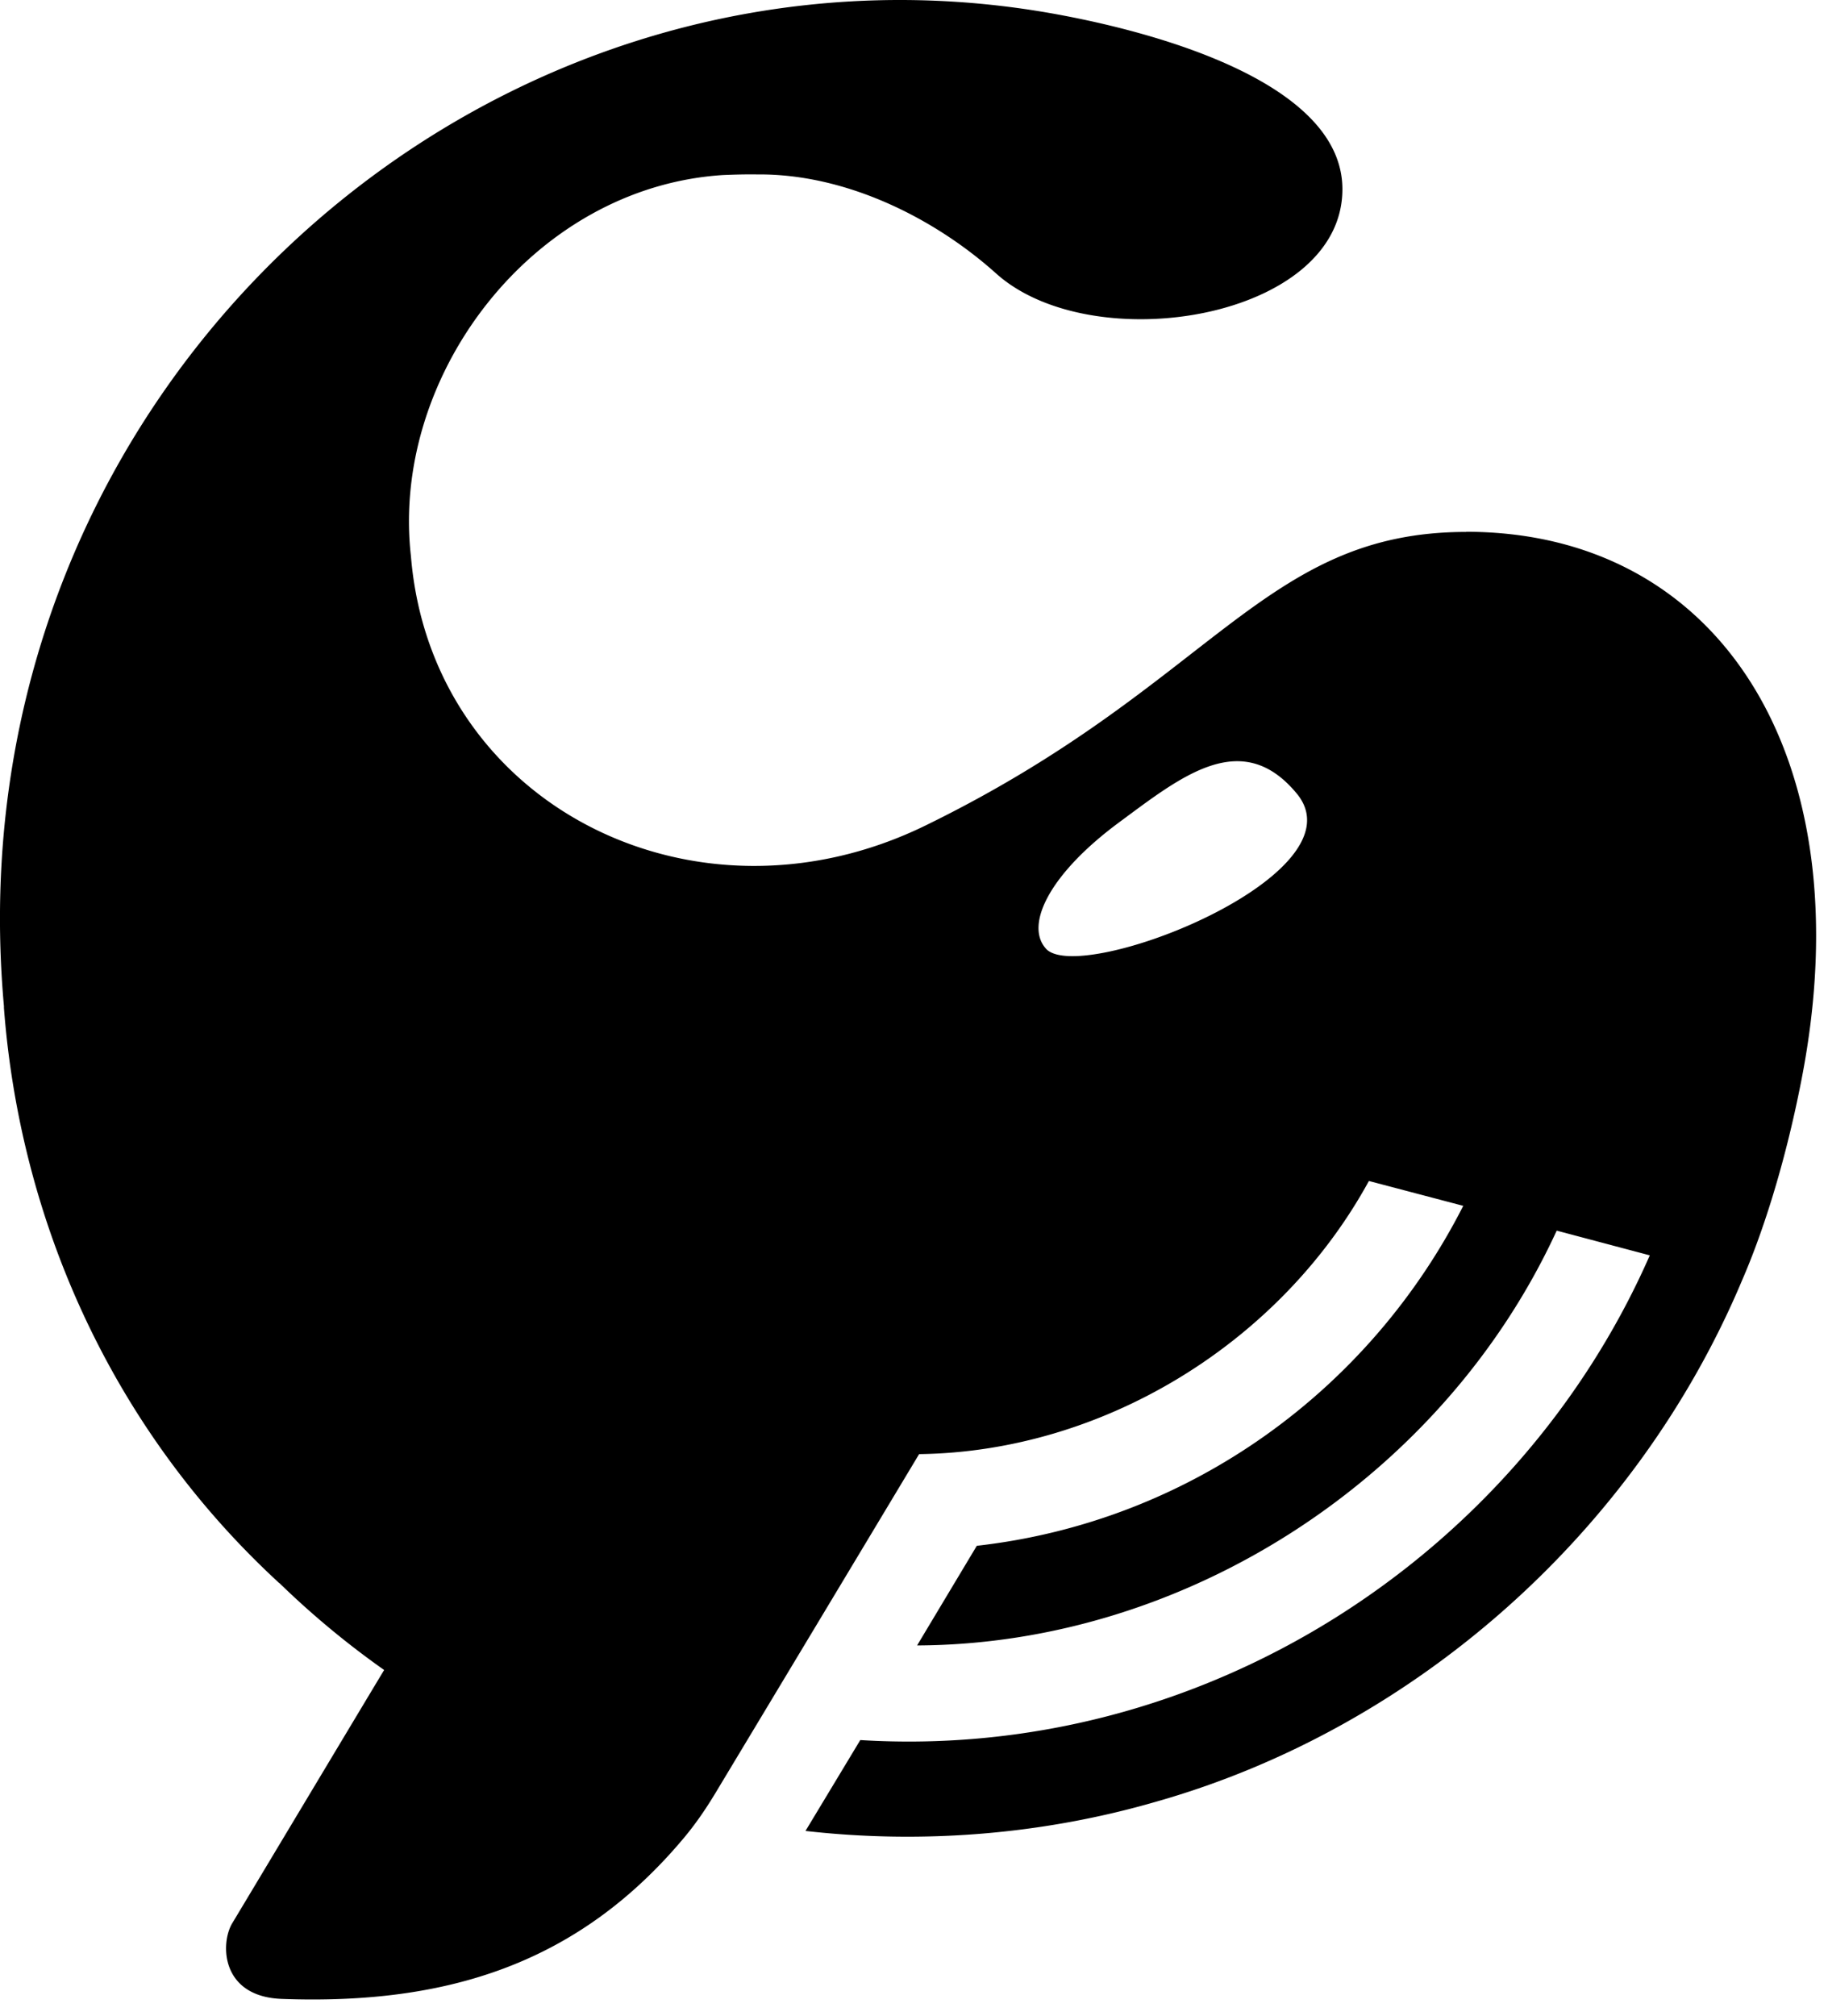 <svg xmlns="http://www.w3.org/2000/svg" width="39" height="43" fill="none"><path fill="#000" d="M31.284 11.344c-4.355 0-5.393 3.26-11.537 6.26-4.92 2.404-10.546-.438-10.98-5.745-.436-3.844 2.602-7.867 6.658-8.126.243-.01.489-.017.732-.013 1.892-.017 3.78.932 5.097 2.114 2.06 1.846 7.386.97 7.386-1.799 0-2.16-3.596-3.256-5.954-3.704C10.515-1.99-1.108 8.2.084 21.458v.037c.339 4.47 2.25 8.932 5.872 12.265h.004a18.5 18.5 0 0 0 2.236 1.855c-.02.027-3.221 5.37-3.241 5.4-.256.426-.25 1.564 1.054 1.614 3.57.133 6.361-.773 8.595-3.449.243-.292.456-.604.653-.93a8191 8191 0 0 0 4.352-7.239c3.947-.05 7.717-2.386 9.596-5.825l2.013.53c-1.997 3.931-5.842 6.74-10.378 7.25l-1.274 2.125c5.744-.023 11.225-3.585 13.646-8.846l1.986.527c-2.814 6.407-9.51 10.788-16.844 10.337l-1.169 1.938c2.493.283 5.058.077 7.468-.62 5.55-1.57 10.27-5.776 12.52-11.137.377-.866.892-2.346 1.27-4.308 1.314-6.808-1.74-11.641-7.166-11.641zm-8.97 8.886c-.45-.501.063-1.587 1.57-2.698 1.33-.983 2.611-2.019 3.78-.611 1.449 1.742-4.63 4.11-5.35 3.31"/></svg>